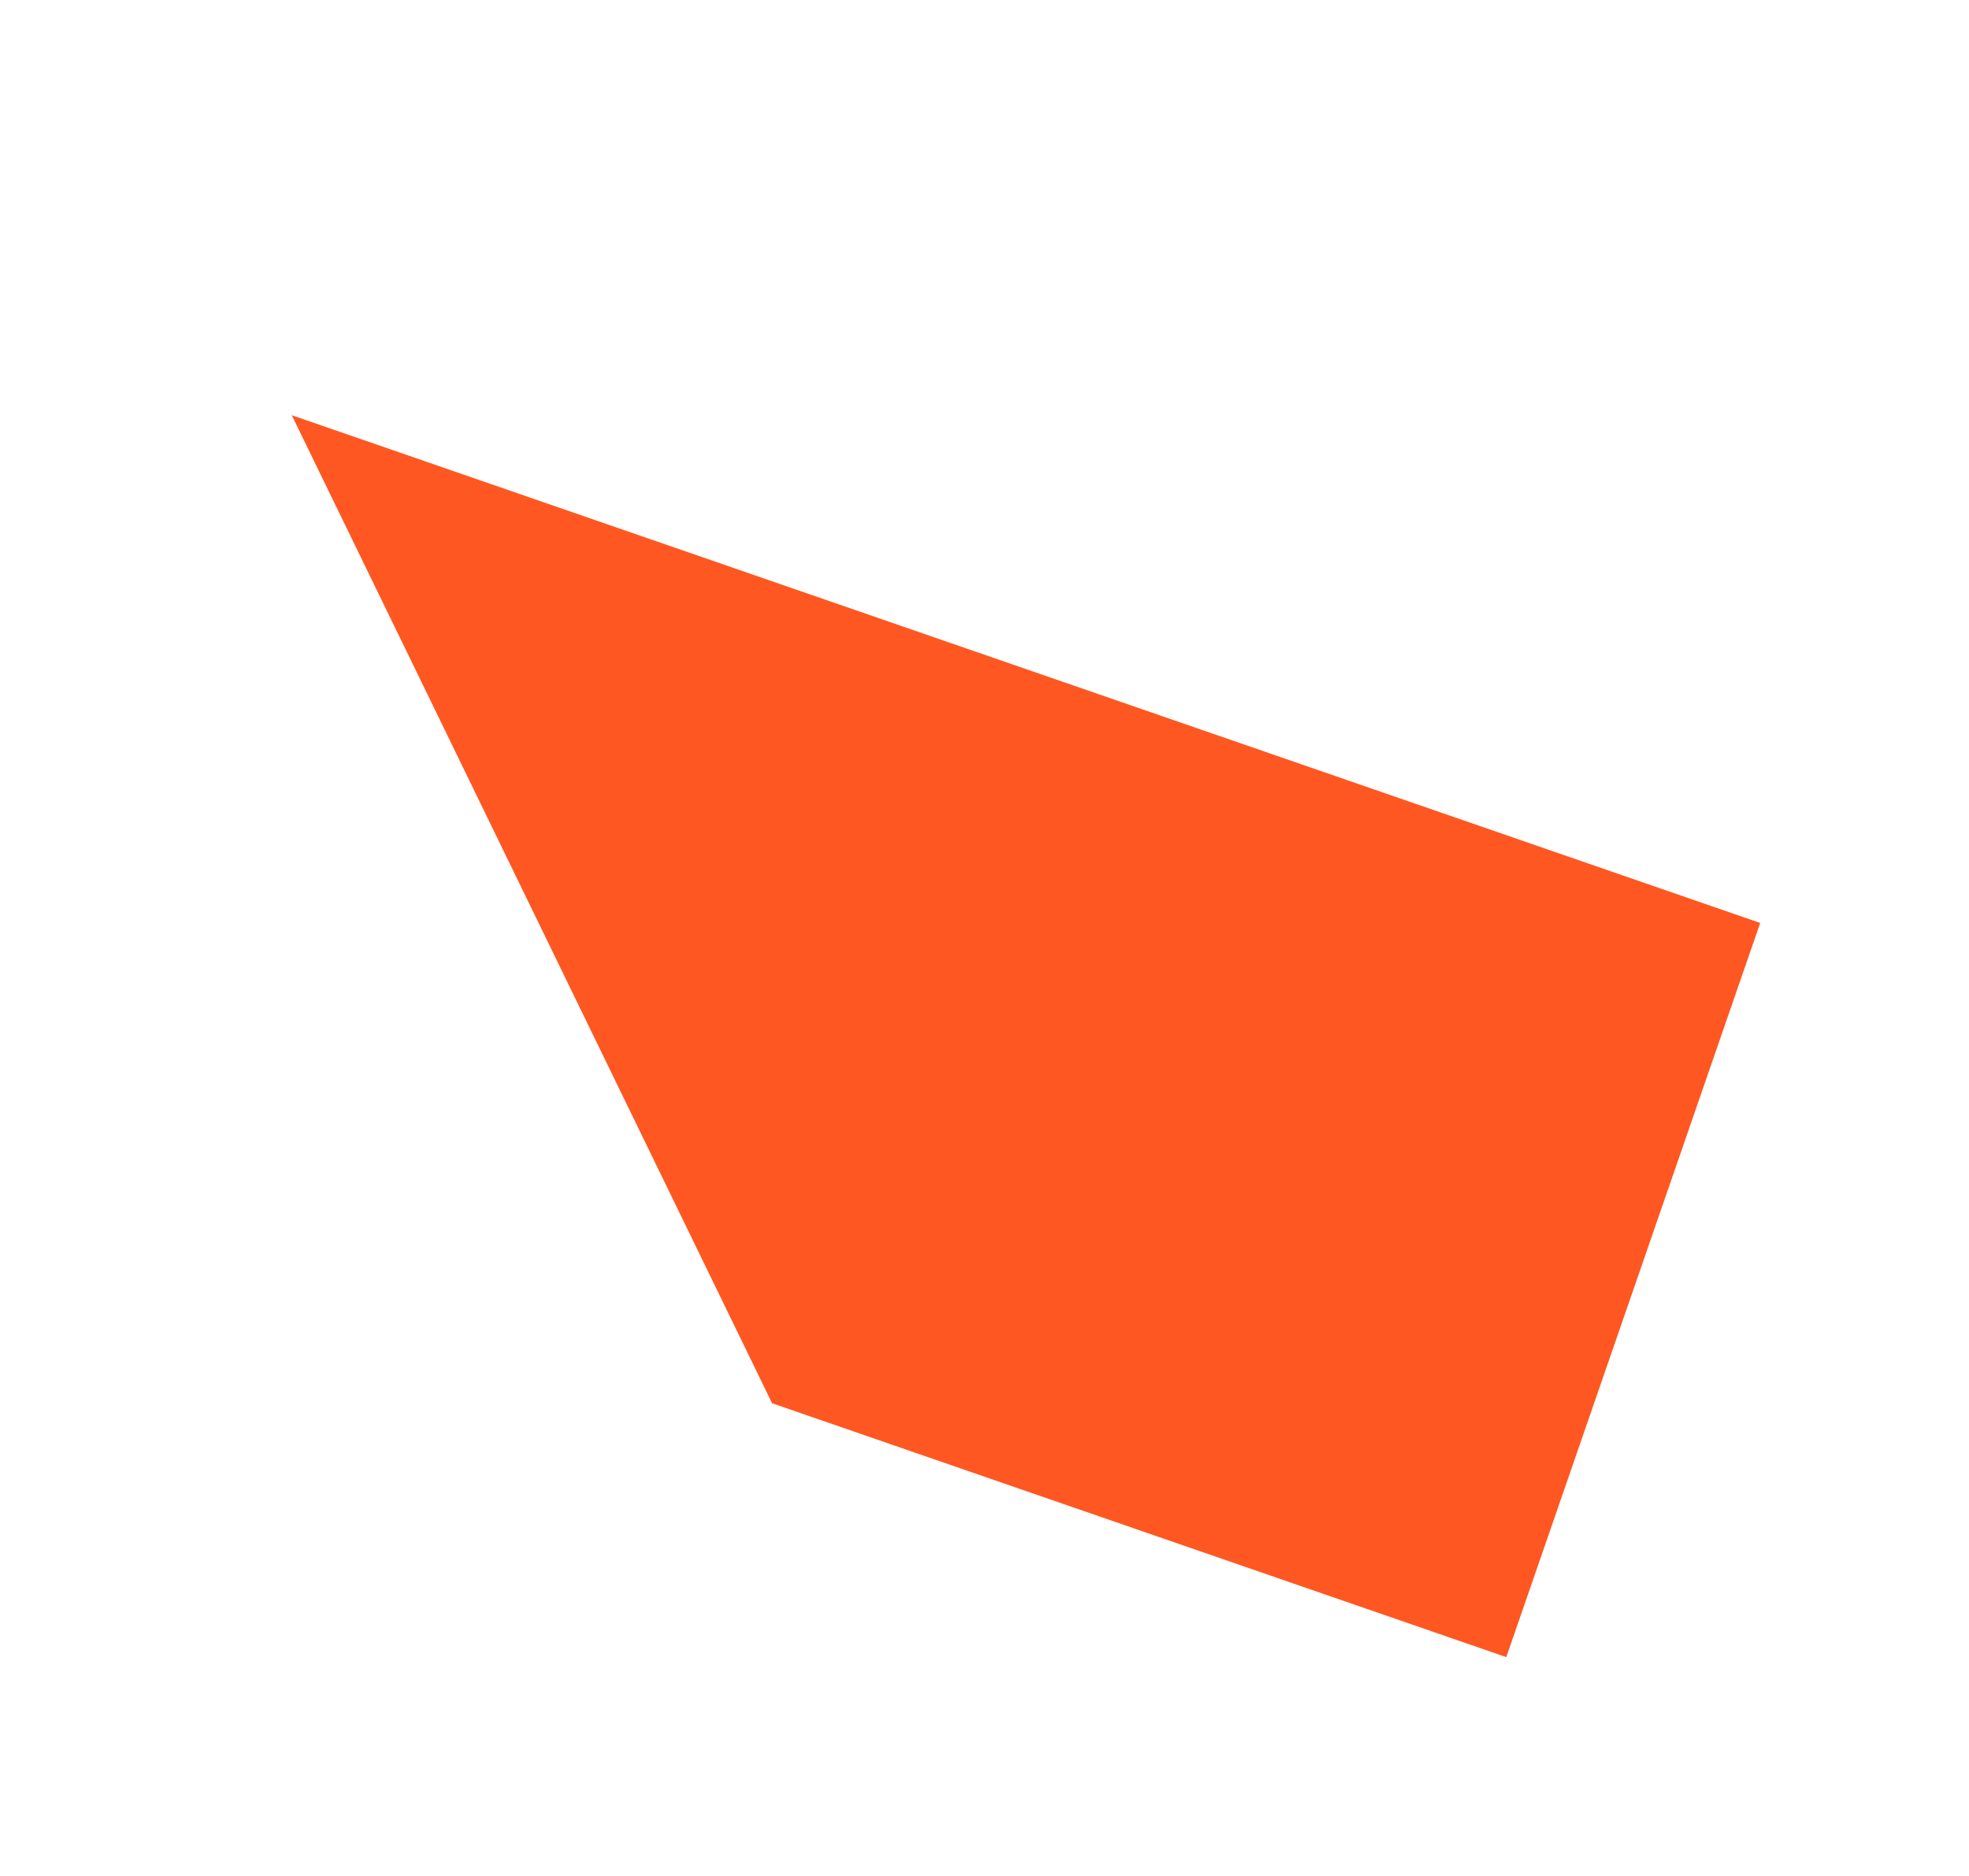 <?xml version="1.0" encoding="UTF-8"?> <svg xmlns="http://www.w3.org/2000/svg" width="127" height="121" viewBox="0 0 127 121" fill="none"> <path d="M97.155 106.888L49.799 90.512L18.818 26.781L113.532 59.532L97.155 106.888Z" fill="#FF5722"></path> </svg> 